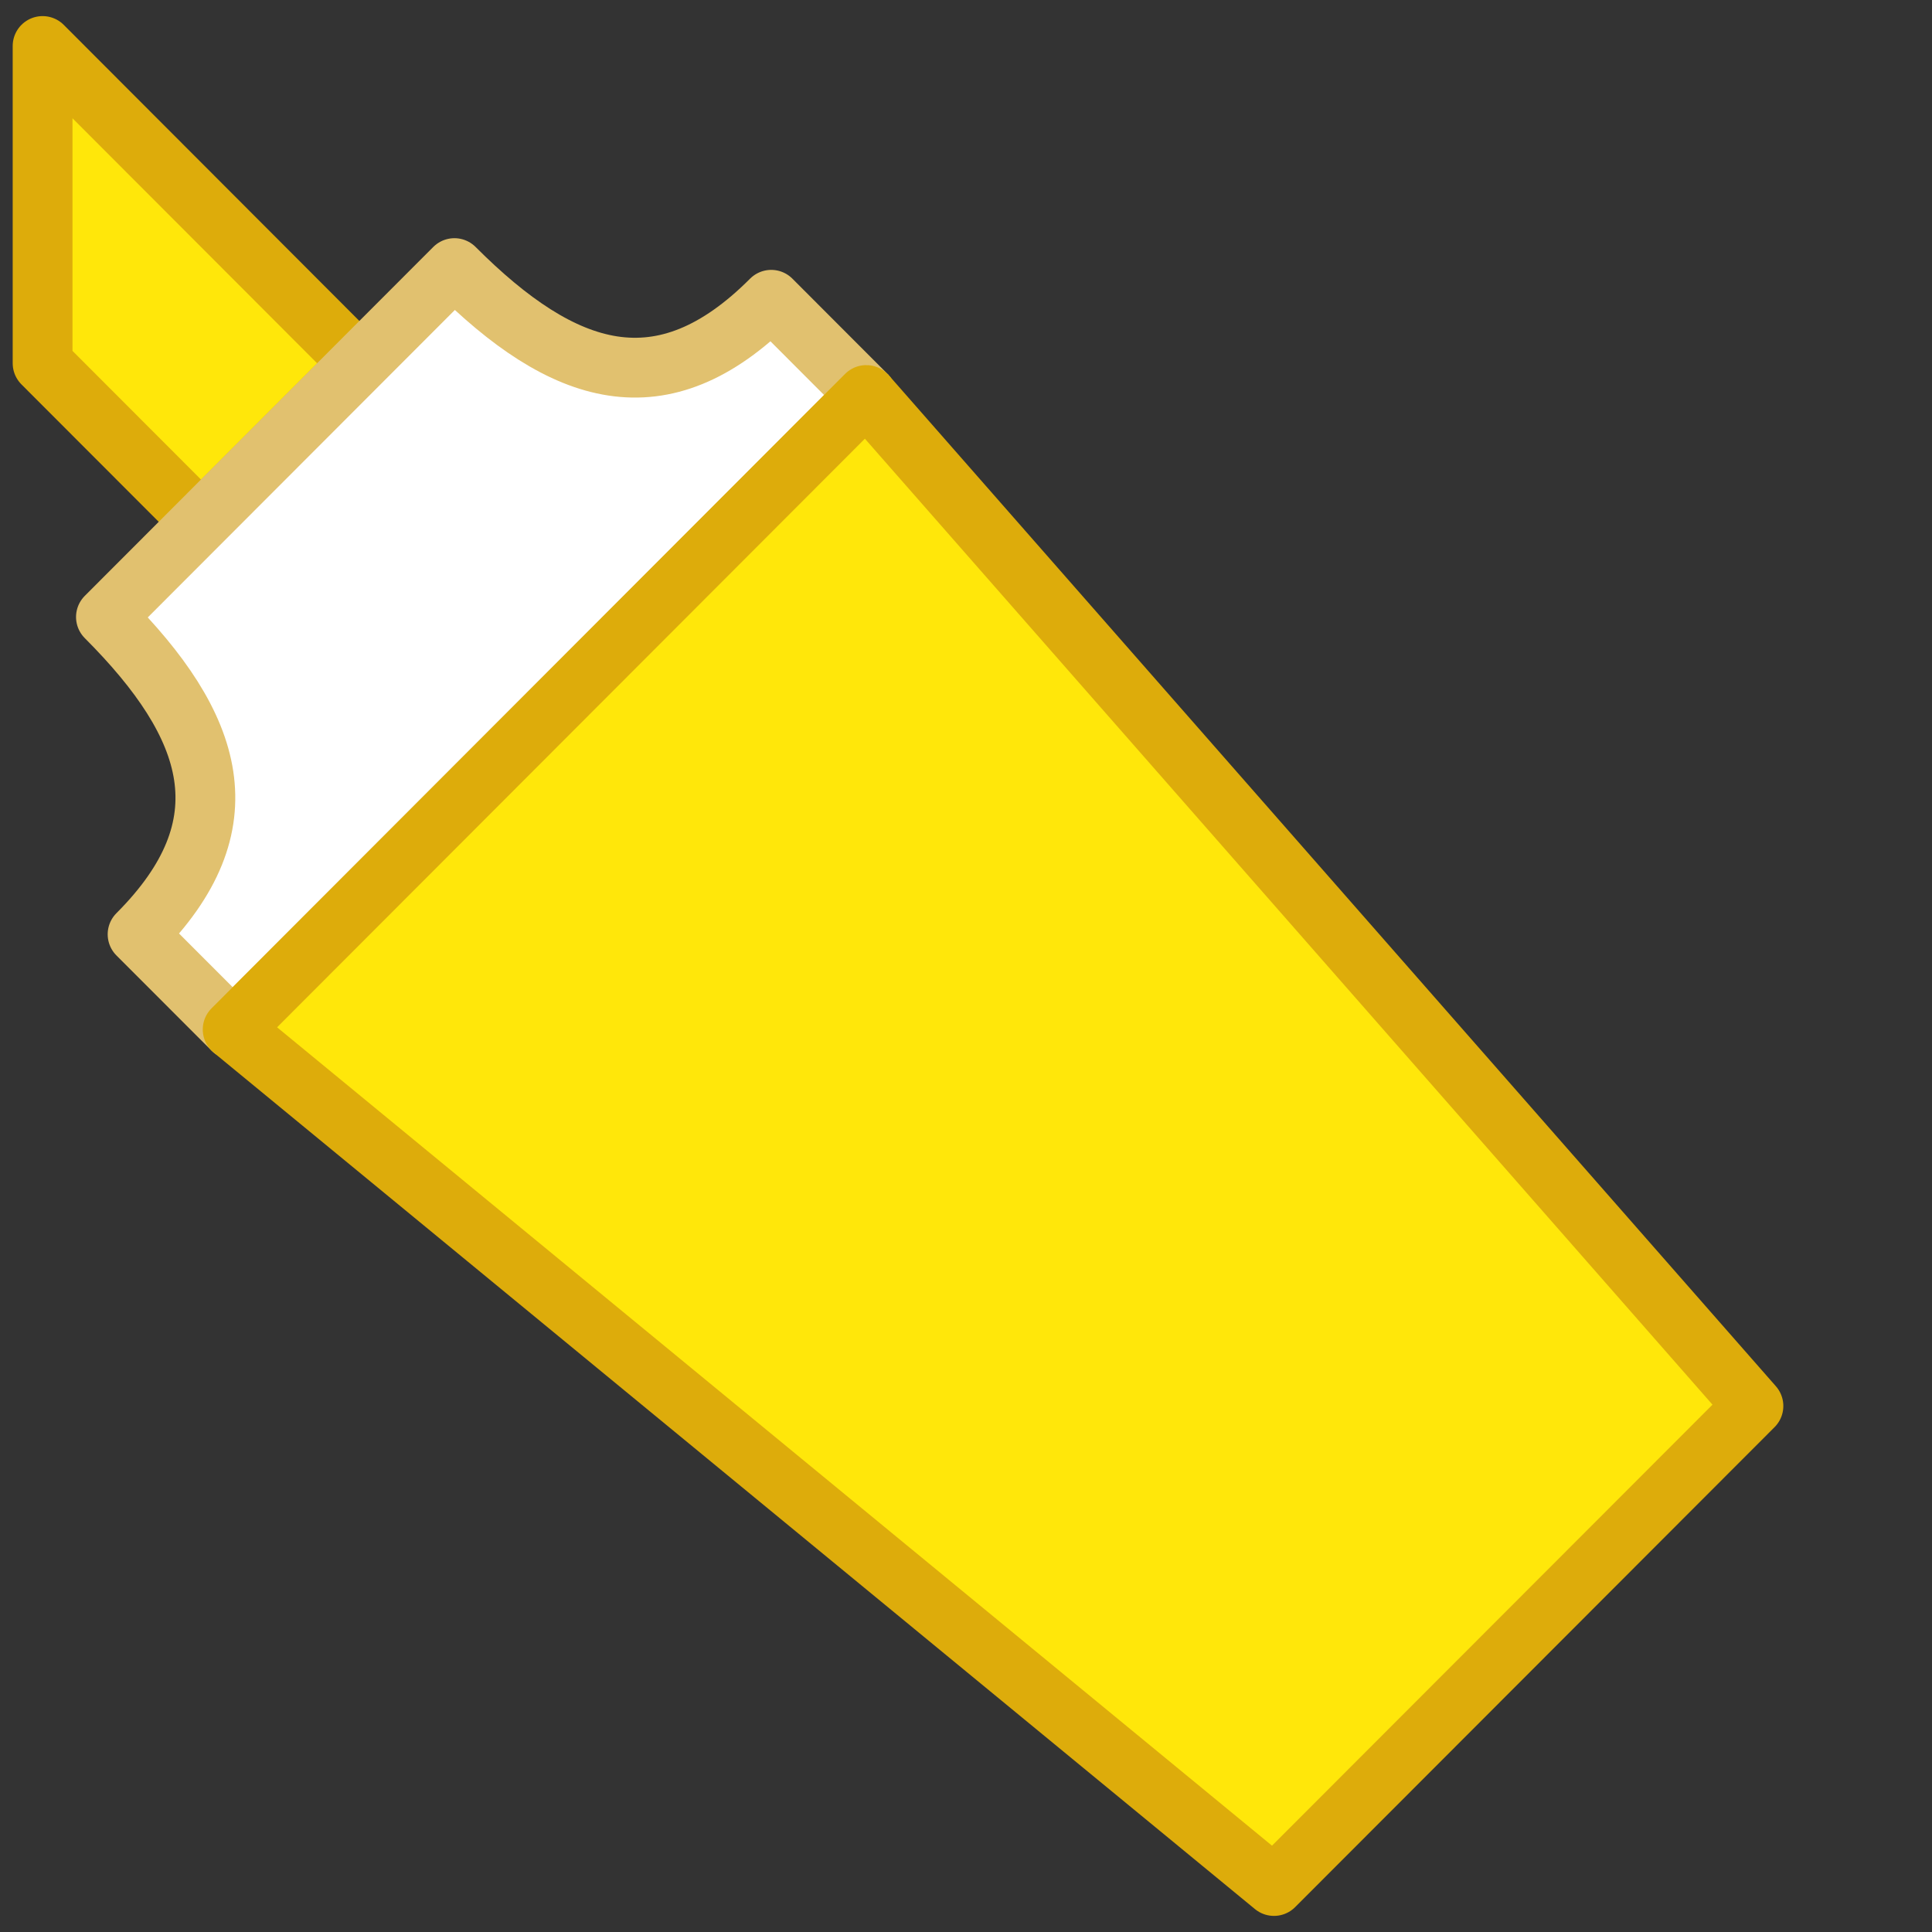 <svg width="42" height="42" viewBox="0 0 42 42" fill="none" xmlns="http://www.w3.org/2000/svg">
    <rect x="0" y="0" width="42" height="42" fill="#333333" stroke="none"/>
    <path d="M4.37 11.345L7.812 7.897L0.926 1V7.897L4.37 11.345Z" fill="#FFE70A" stroke="#DDAC0B"
        stroke-width="1.3" stroke-miterlimit="10" stroke-linecap="round" stroke-linejoin="round" />
    <path
        d="M2.991 20.311C5.366 17.933 4.677 15.791 2.303 13.413L9.879 5.828C12.253 8.205 14.393 8.896 16.766 6.517L18.833 8.587L5.058 22.38L2.991 20.311Z"
        fill="white" stroke="#E1C16F" stroke-width="1.3" stroke-miterlimit="10" stroke-linecap="round"
        stroke-linejoin="round" />
    <path
        d="M18.832 8.587C18.84 8.587 18.843 8.591 18.842 8.597L38.118 30.565L27.695 41L5.058 22.38L18.832 8.587Z"
        fill="#FFE70A" stroke="#DDAC0B" stroke-width="1.3" stroke-miterlimit="10" stroke-linecap="round"
        stroke-linejoin="round" />
</svg>